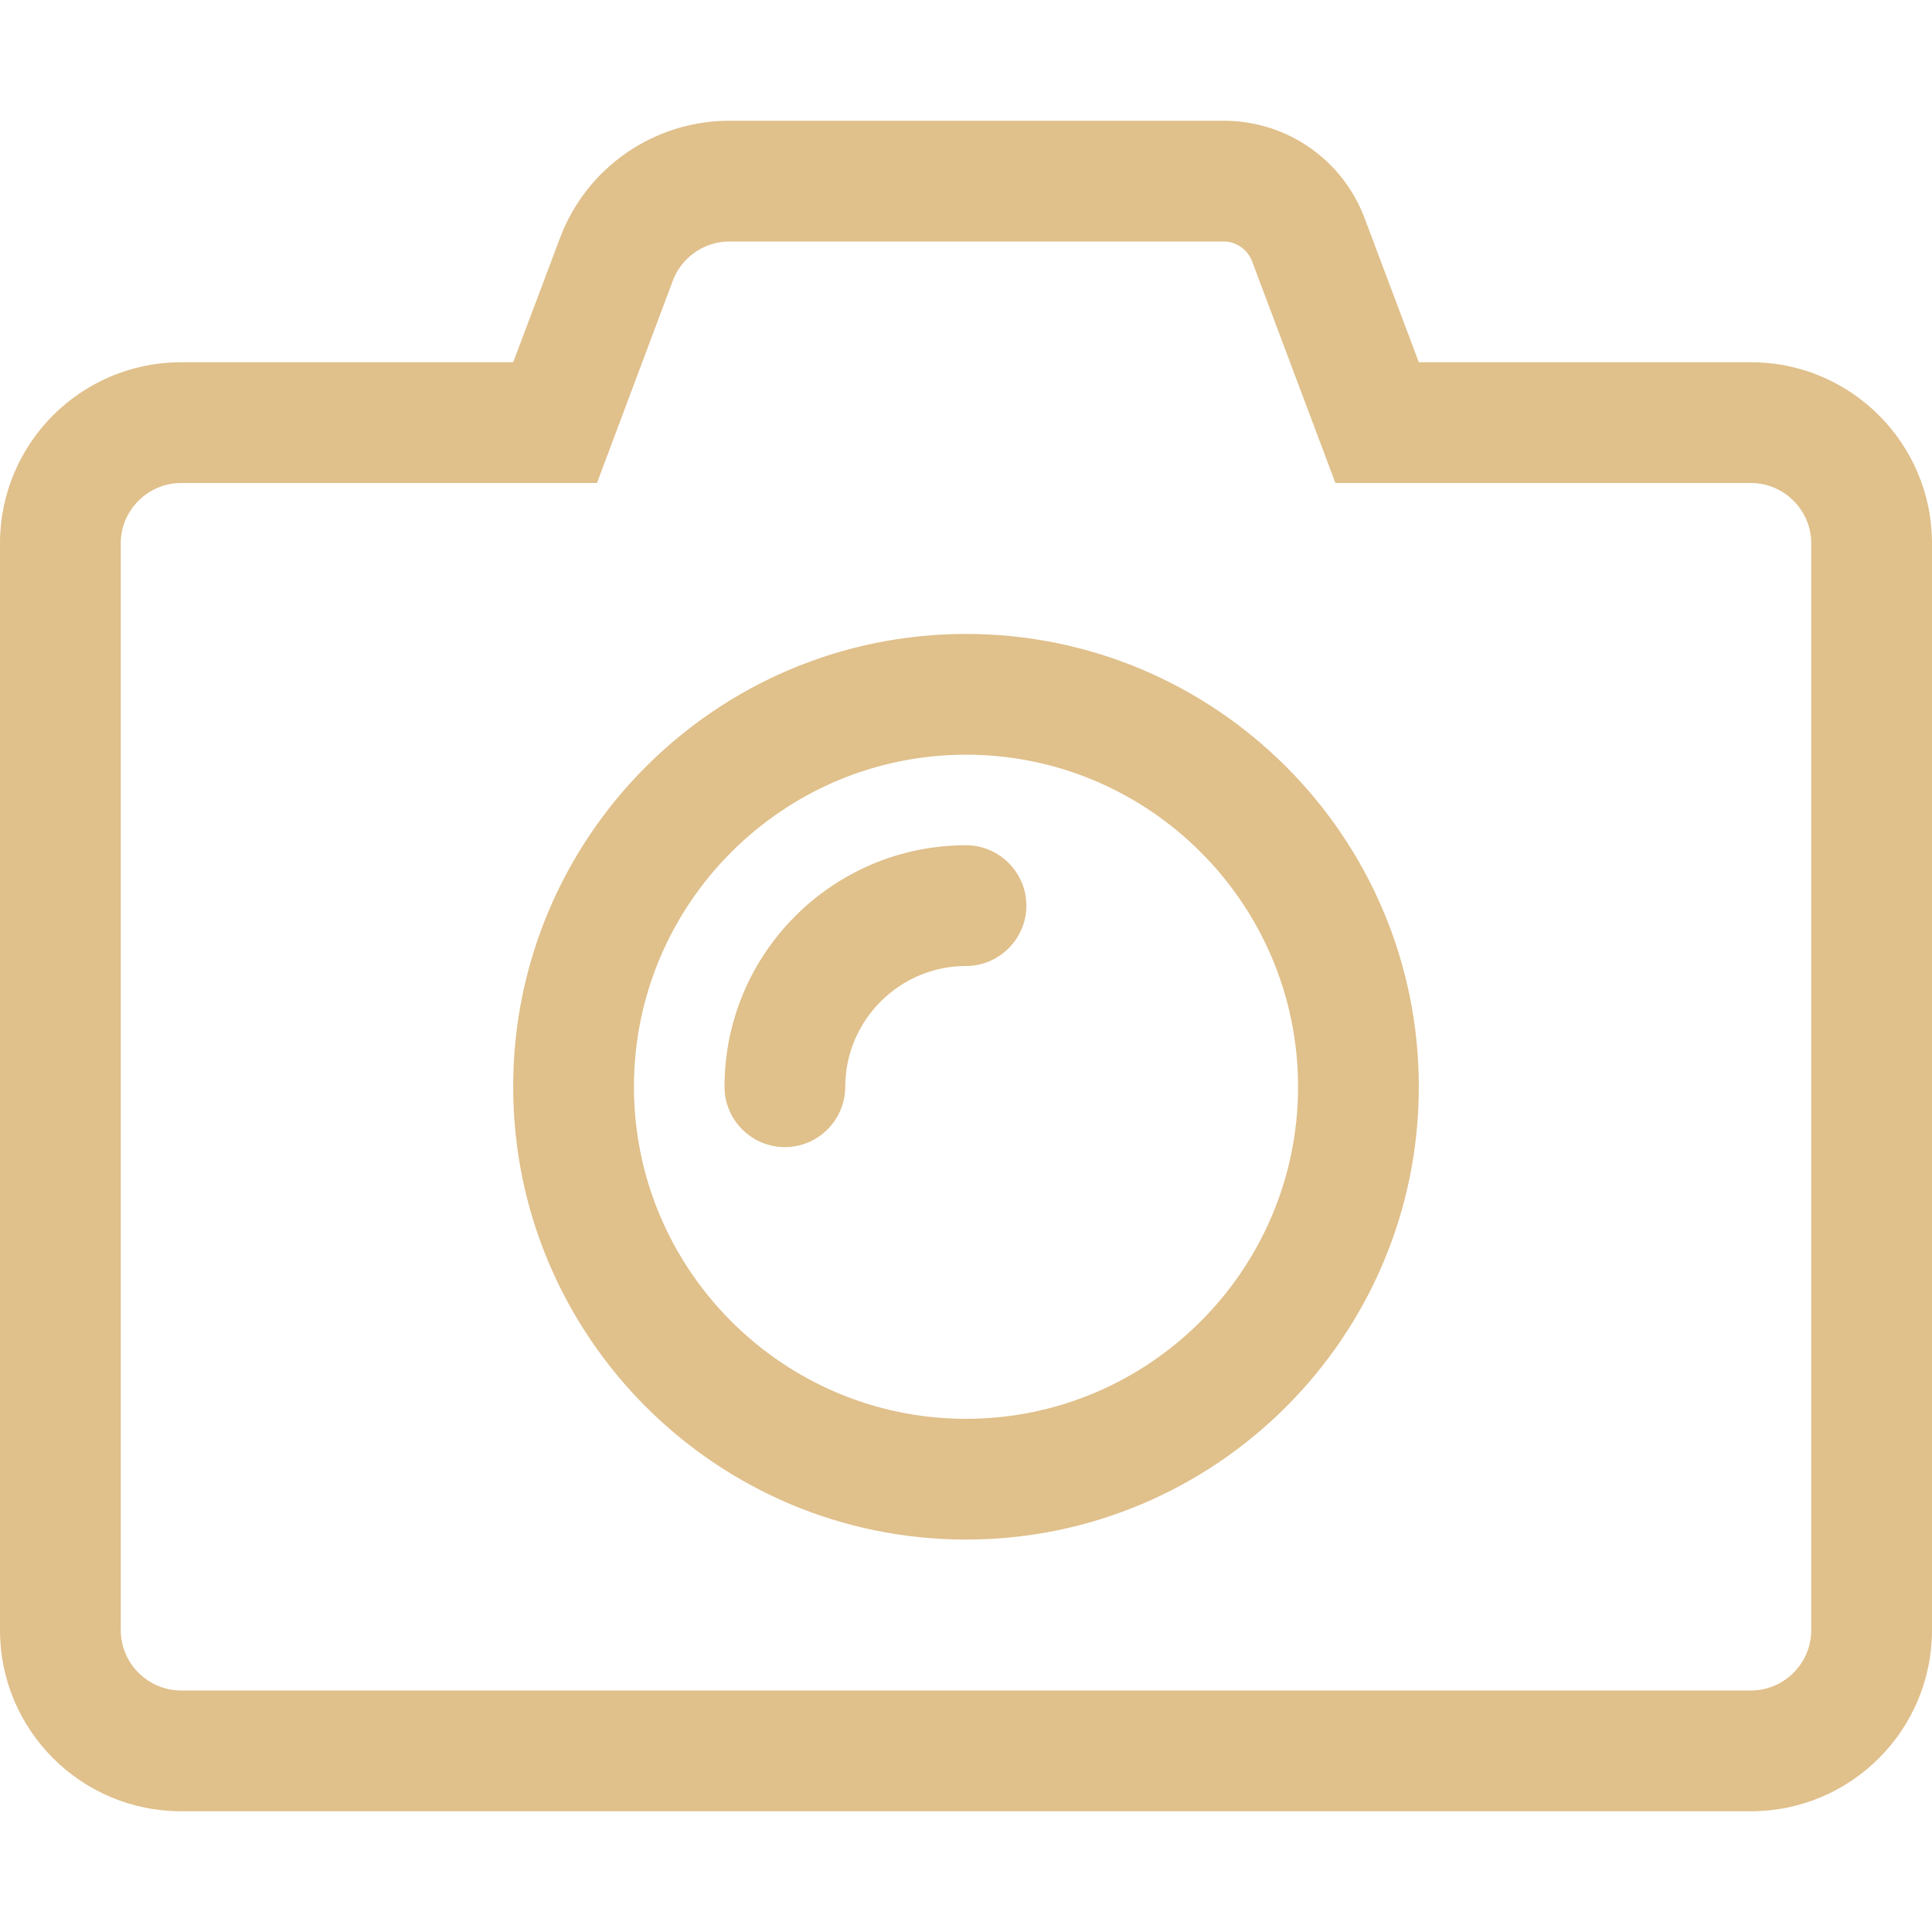 <?xml version="1.0" encoding="utf-8"?>
<!-- Generator: Adobe Illustrator 24.0.2, SVG Export Plug-In . SVG Version: 6.00 Build 0)  -->
<svg version="1.1" id="Layer_1" xmlns="http://www.w3.org/2000/svg" xmlns:xlink="http://www.w3.org/1999/xlink" x="0px" y="0px"
	 viewBox="0 0 512 512" style="enable-background:new 0 0 512 512;" xml:space="preserve">
<style type="text/css">
	.st0{fill:#E0C08B;}
</style>
<path class="st0" d="M256,408c-66.2,0-120-53.8-120-120s53.8-120,120-120s120,53.8,120,120S322.2,408,256,408z M256,200
	c-48.5,0-88,39.5-88,88s39.5,88,88,88s88-39.5,88-88S304.5,200,256,200z M224,288c0-17.6,14.4-32,32-32c8.8,0,16-7.2,16-16
	s-7.2-16-16-16c-35.3,0-64,28.7-64,64c0,8.8,7.2,16,16,16S224,296.8,224,288z M324.3,64c3.3,0,6.3,2.1,7.5,5.2l22.1,58.8H464
	c8.8,0,16,7.2,16,16v288c0,8.8-7.2,16-16,16H48c-8.8,0-16-7.2-16-16V144c0-8.8,7.2-16,16-16h110.2l20.1-53.6
	c2.3-6.2,8.3-10.4,15-10.4H324.3 M324.3,32h-131c-20,0-37.9,12.4-44.9,31.1L136,96H48c-26.5,0-48,21.5-48,48v288
	c0,26.5,21.5,48,48,48h416c26.5,0,48-21.5,48-48V144c0-26.5-21.5-48-48-48h-88l-14.3-38C355.9,42.3,341,32,324.3,32L324.3,32z"/>
</svg>
